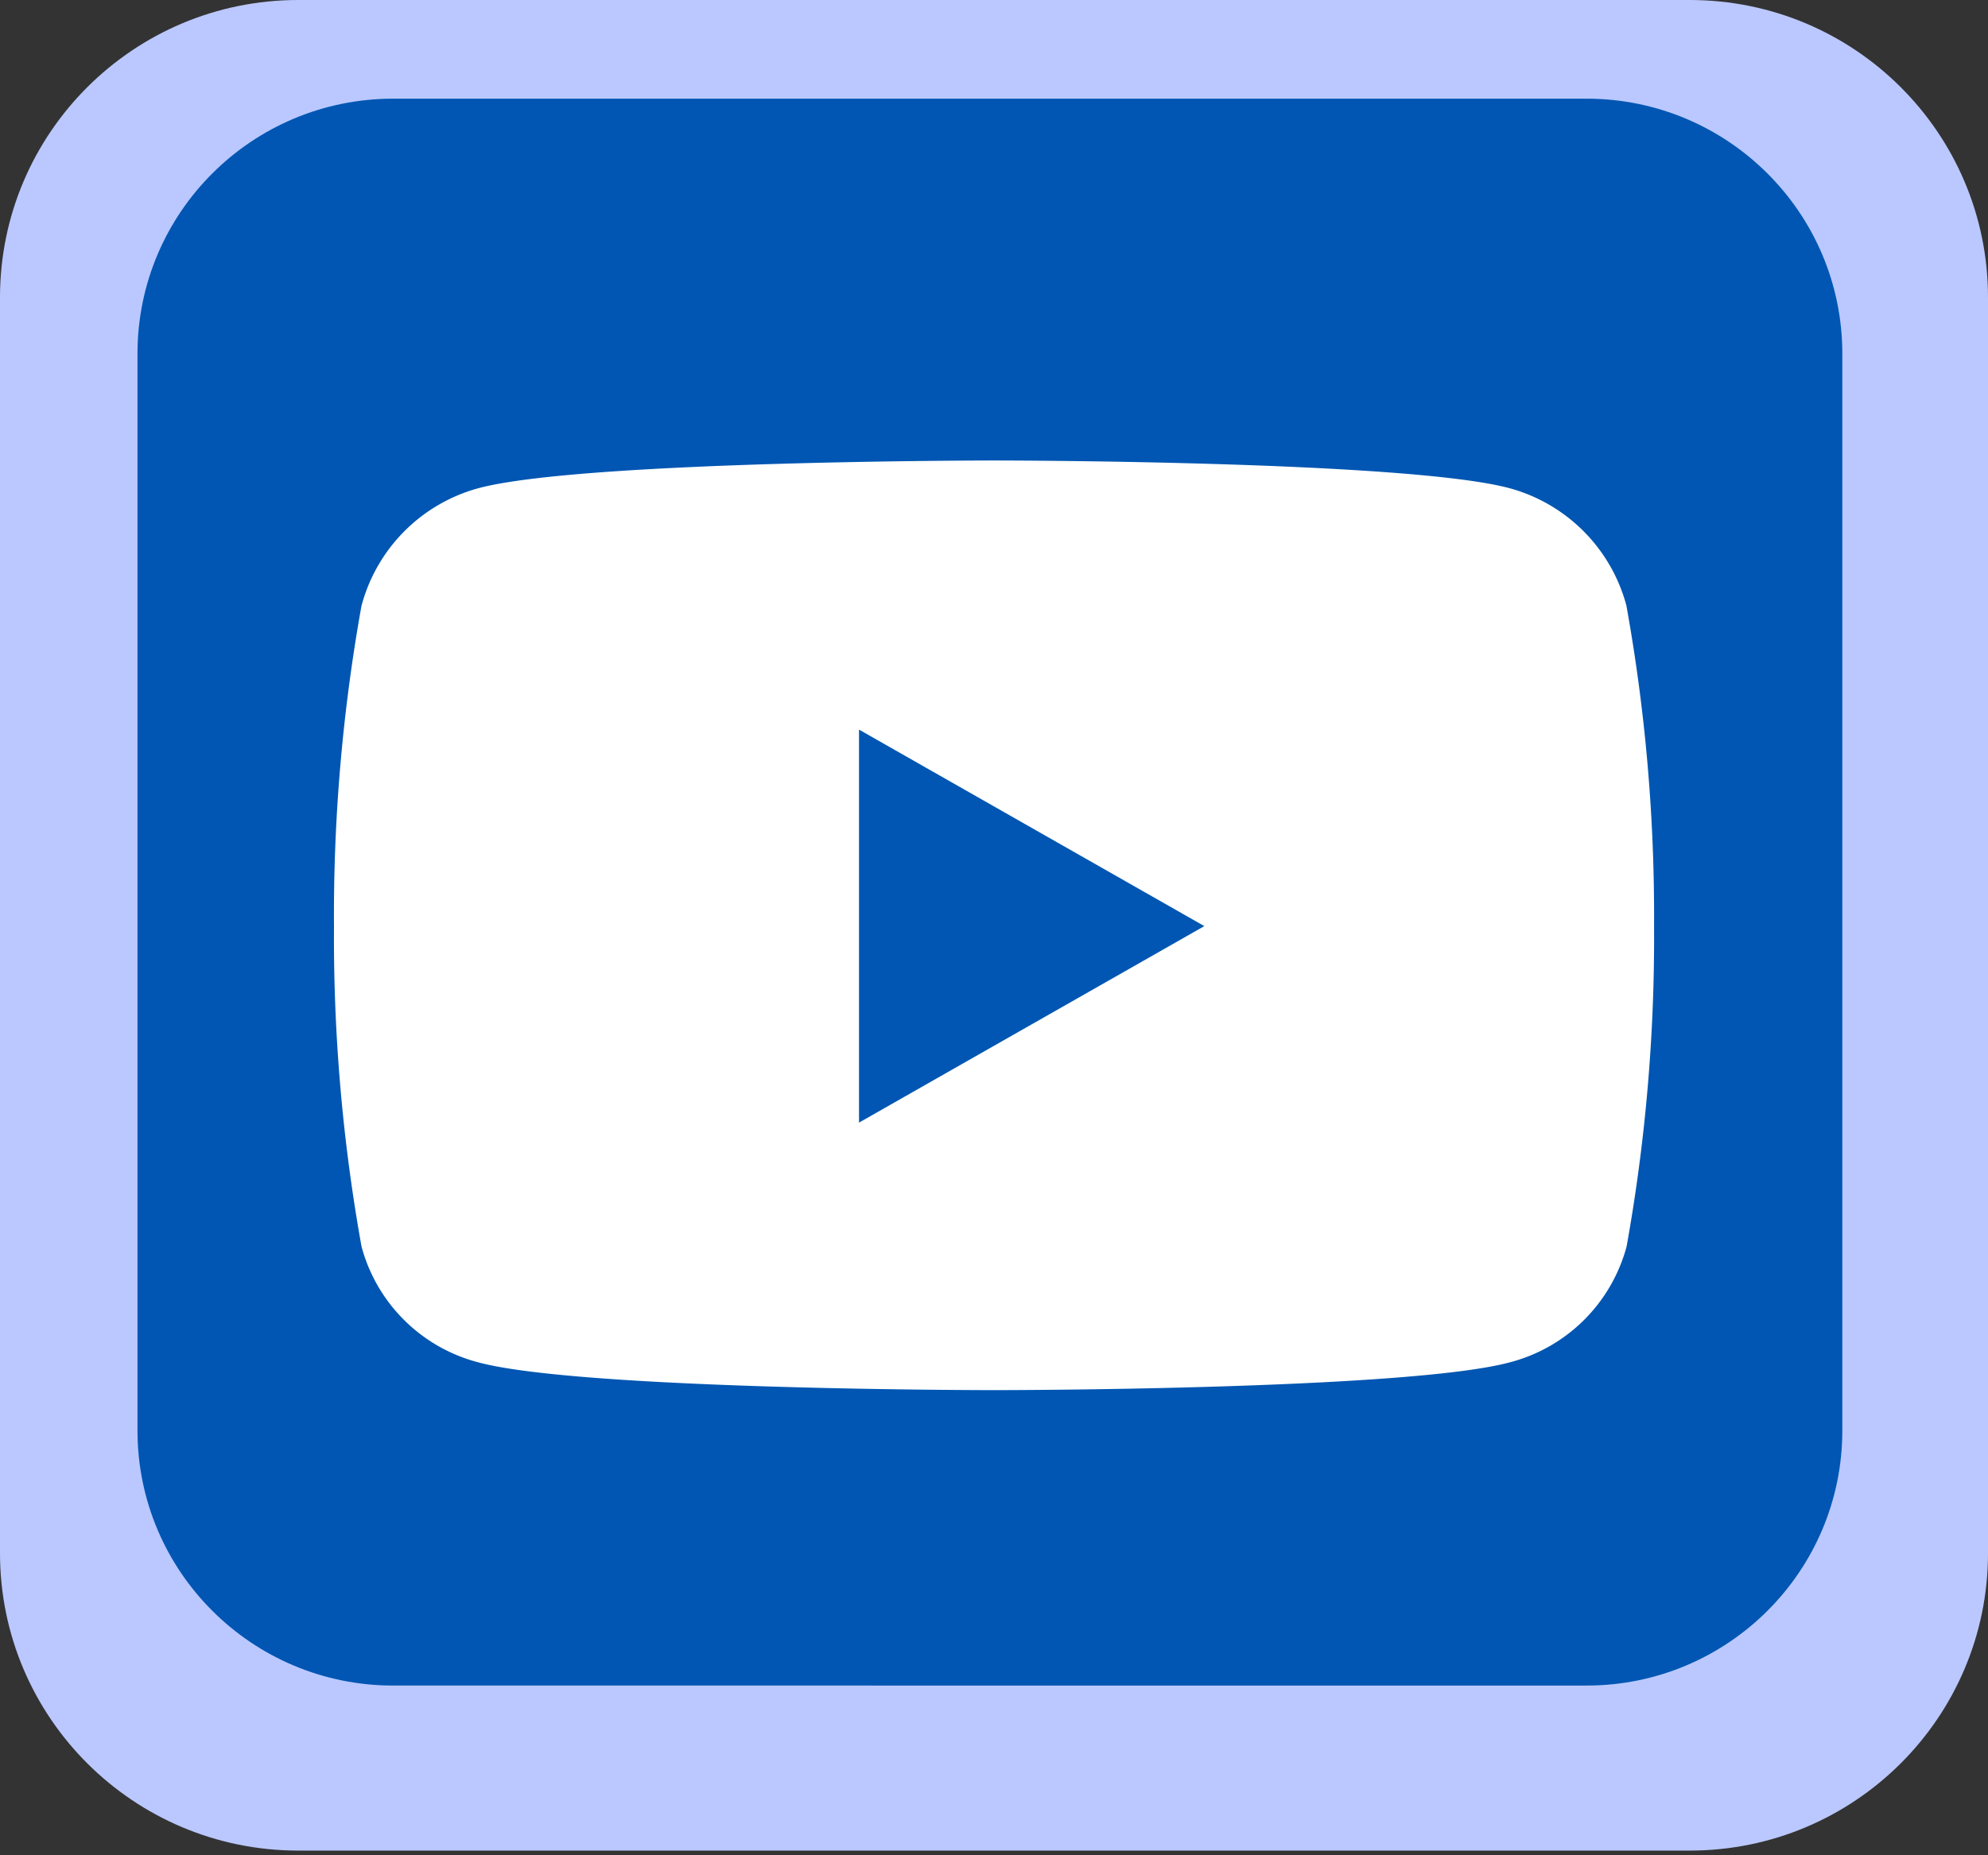 <svg xmlns="http://www.w3.org/2000/svg" width="50" height="46.667" xmlns:v="https://vecta.io/nano"><rect width="100%" height="100%" fill="#333333" stroke="none"/><path fill="#bac8ff" d="M82.168.059h34.914c4.131 0 7.481 3.35 7.481 7.481v31.588c0 4.13-3.354 7.48-7.481 7.48H82.168c-4.131 0-7.481-3.353-7.481-7.48V7.54c0-4.131 3.35-7.481 7.481-7.481z"/><path fill="#0056b2" d="M84.24 2.948h29.939a6.42 6.42 0 0 1 6.417 6.415V36.45a6.42 6.42 0 0 1-6.417 6.415H84.24c-3.543 0-6.415-2.873-6.415-6.415V9.363c0-3.543 2.872-6.415 6.415-6.415z"/><path fill="#fff" d="M106.555 24.881l.877-5.711h-5.482v-3.709a2.86 2.86 0 0 1 2.59-3.1 2.85 2.85 0 0 1 .633.014h2.493V7.511c-1.465-.236-2.944-.364-4.424-.385-4.517 0-7.466 2.736-7.466 7.689v4.354h-5.018v5.712h5.018v13.81h6.181v-13.81h4.598 0z"/><path fill="#bac8ff" d="M82.168 51.083h34.914c4.131 0 7.481 3.35 7.481 7.48v31.589c0 4.13-3.354 7.48-7.481 7.48H82.168c-4.131 0-7.481-3.353-7.481-7.48V58.563c0-4.13 3.35-7.48 7.481-7.48z"/><path fill="#0056b2" d="M84.447 53.566h29.939a6.42 6.42 0 0 1 6.417 6.415v27.088a6.42 6.42 0 0 1-6.417 6.414H84.447c-3.543 0-6.415-2.873-6.415-6.414V59.981c0-3.543 2.872-6.415 6.415-6.415z"/><path d="M84.062 64.55V82.5a6.38 6.38 0 0 0 6.382 6.381h17.951a6.38 6.38 0 0 0 6.38-6.381V64.55c0-3.524-2.856-6.383-6.38-6.383H90.443c-3.523.002-6.381 2.859-6.381 6.383h0zm18.609 17.679C97.843 84 92.49 81.523 90.719 76.695c-.764-2.072-.764-4.35 0-6.422.883-2.557 2.891-4.565 5.447-5.449 4.83-1.773 10.183.705 11.954 5.533a9.3 9.3 0 0 1 0 6.423 8.82 8.82 0 0 1-5.449 5.449zm7.405-17.989a1.2 1.2 0 0 1-1.386.98 1.19 1.19 0 0 1-.72-.413c-.023-.026-.043-.054-.064-.083-.259-.381-.278-.879-.047-1.279a1.19 1.19 0 0 1 1.629-.436 1.2 1.2 0 0 1 .598 1.127.89.89 0 0 1-.014.1l.004.004zm-10.658 1.826c-4.12 0-7.461 3.34-7.461 7.46a7.461 7.461 0 1 0 14.922 0 7.47 7.47 0 0 0-7.461-7.46z" fill="#fff"/><path fill="#bac8ff" d="M82.169 107.043h34.913c4.131 0 7.482 3.35 7.482 7.48v31.589c0 4.13-3.354 7.48-7.482 7.48H82.169c-4.132 0-7.481-3.353-7.481-7.48v-31.589c0-4.13 3.349-7.48 7.481-7.48z"/><path fill="#0056b2" d="M84.551 109.526h29.939a6.42 6.42 0 0 1 6.418 6.415v27.088a6.42 6.42 0 0 1-6.418 6.414H84.551c-3.543 0-6.414-2.873-6.414-6.414v-27.088c0-3.543 2.871-6.415 6.414-6.415z"/><path fill="#fff" d="M92.035 142.486h-5.63v-18.147h5.63v18.147zm-2.82-20.623c-1.814.012-3.293-1.448-3.305-3.263s1.449-3.295 3.262-3.306 3.295 1.448 3.307 3.263c.001 1.818-1.454 3.29-3.264 3.306zm23.912 20.623h-5.623v-8.836c0-2.106-.043-4.805-2.93-4.805-2.932 0-3.379 2.287-3.379 4.653v8.987h-5.631v-18.147h5.406v2.475h.08a5.92 5.92 0 0 1 5.332-2.93c5.703 0 6.752 3.755 6.752 8.634v9.969h-.007z"/><path fill="#bac8ff" d="M150.17 107.043h34.913c4.131 0 7.481 3.35 7.481 7.48v31.589c0 4.13-3.354 7.48-7.481 7.48H150.17c-4.132 0-7.482-3.353-7.482-7.48v-31.589c0-4.13 3.35-7.48 7.482-7.48z"/><path fill="#0056b2" d="M152.552 109.526h29.939a6.42 6.42 0 0 1 6.417 6.415v27.088a6.42 6.42 0 0 1-6.417 6.414h-29.939c-3.543 0-6.415-2.873-6.415-6.414v-27.088c0-3.543 2.872-6.415 6.415-6.415z"/><path fill="#fff" d="M180.373 123.73l.021.861c.069 10.352-8.263 18.797-18.612 18.868h-.256c-3.611.01-7.146-1.024-10.184-2.978a13.38 13.38 0 0 0 1.602.082c2.985.008 5.885-.99 8.234-2.83a6.64 6.64 0 0 1-6.202-4.602 8.22 8.22 0 0 0 1.253.104 6.9 6.9 0 0 0 1.745-.225 6.63 6.63 0 0 1-5.315-6.514v-.082c.918.514 1.945.801 2.996.842-2.921-1.949-3.82-5.834-2.053-8.869a18.85 18.85 0 0 0 13.674 6.938c-.104-.499-.156-1.007-.156-1.519.002-3.666 2.977-6.636 6.643-6.631a6.62 6.62 0 0 1 4.834 2.095 13.07 13.07 0 0 0 4.203-1.603 6.6 6.6 0 0 1-2.914 3.654 13.24 13.24 0 0 0 3.818-1.02c-.91 1.32-2.033 2.479-3.326 3.429v-.003h-.005z"/><path fill="#bac8ff" d="M7.501 0H42.5C46.642 0 50 3.35 50 7.481v31.588c0 4.131-3.361 7.48-7.5 7.48H7.501C3.359 46.549 0 43.197 0 39.069V7.481C0 3.35 3.359 0 7.501 0z"/><path fill="#0056b2" d="M9.889 2.482h30.013c3.552 0 6.434 2.873 6.434 6.415v27.087c0 3.543-2.883 6.414-6.434 6.414H9.889c-3.552 0-6.431-2.873-6.431-6.414V8.897c0-3.543 2.879-6.415 6.431-6.415z"/><path fill="#fff" d="M40.908 15.241a4.18 4.18 0 0 0-2.938-2.96c-2.588-.698-12.97-.698-12.97-.698s-10.382 0-12.971.698a4.18 4.18 0 0 0-2.938 2.96 43.99 43.99 0 0 0-.691 8.06 43.87 43.87 0 0 0 .693 8.055c.383 1.426 1.504 2.539 2.937 2.912 2.589.699 12.971.699 12.971.699s10.381 0 12.971-.699c1.435-.373 2.554-1.486 2.938-2.912.478-2.658.709-5.354.691-8.055a43.95 43.95 0 0 0-.693-8.055v-.005h0zM21.605 28.233v-9.881l8.685 4.943-8.685 4.943v-.005z"/></svg>